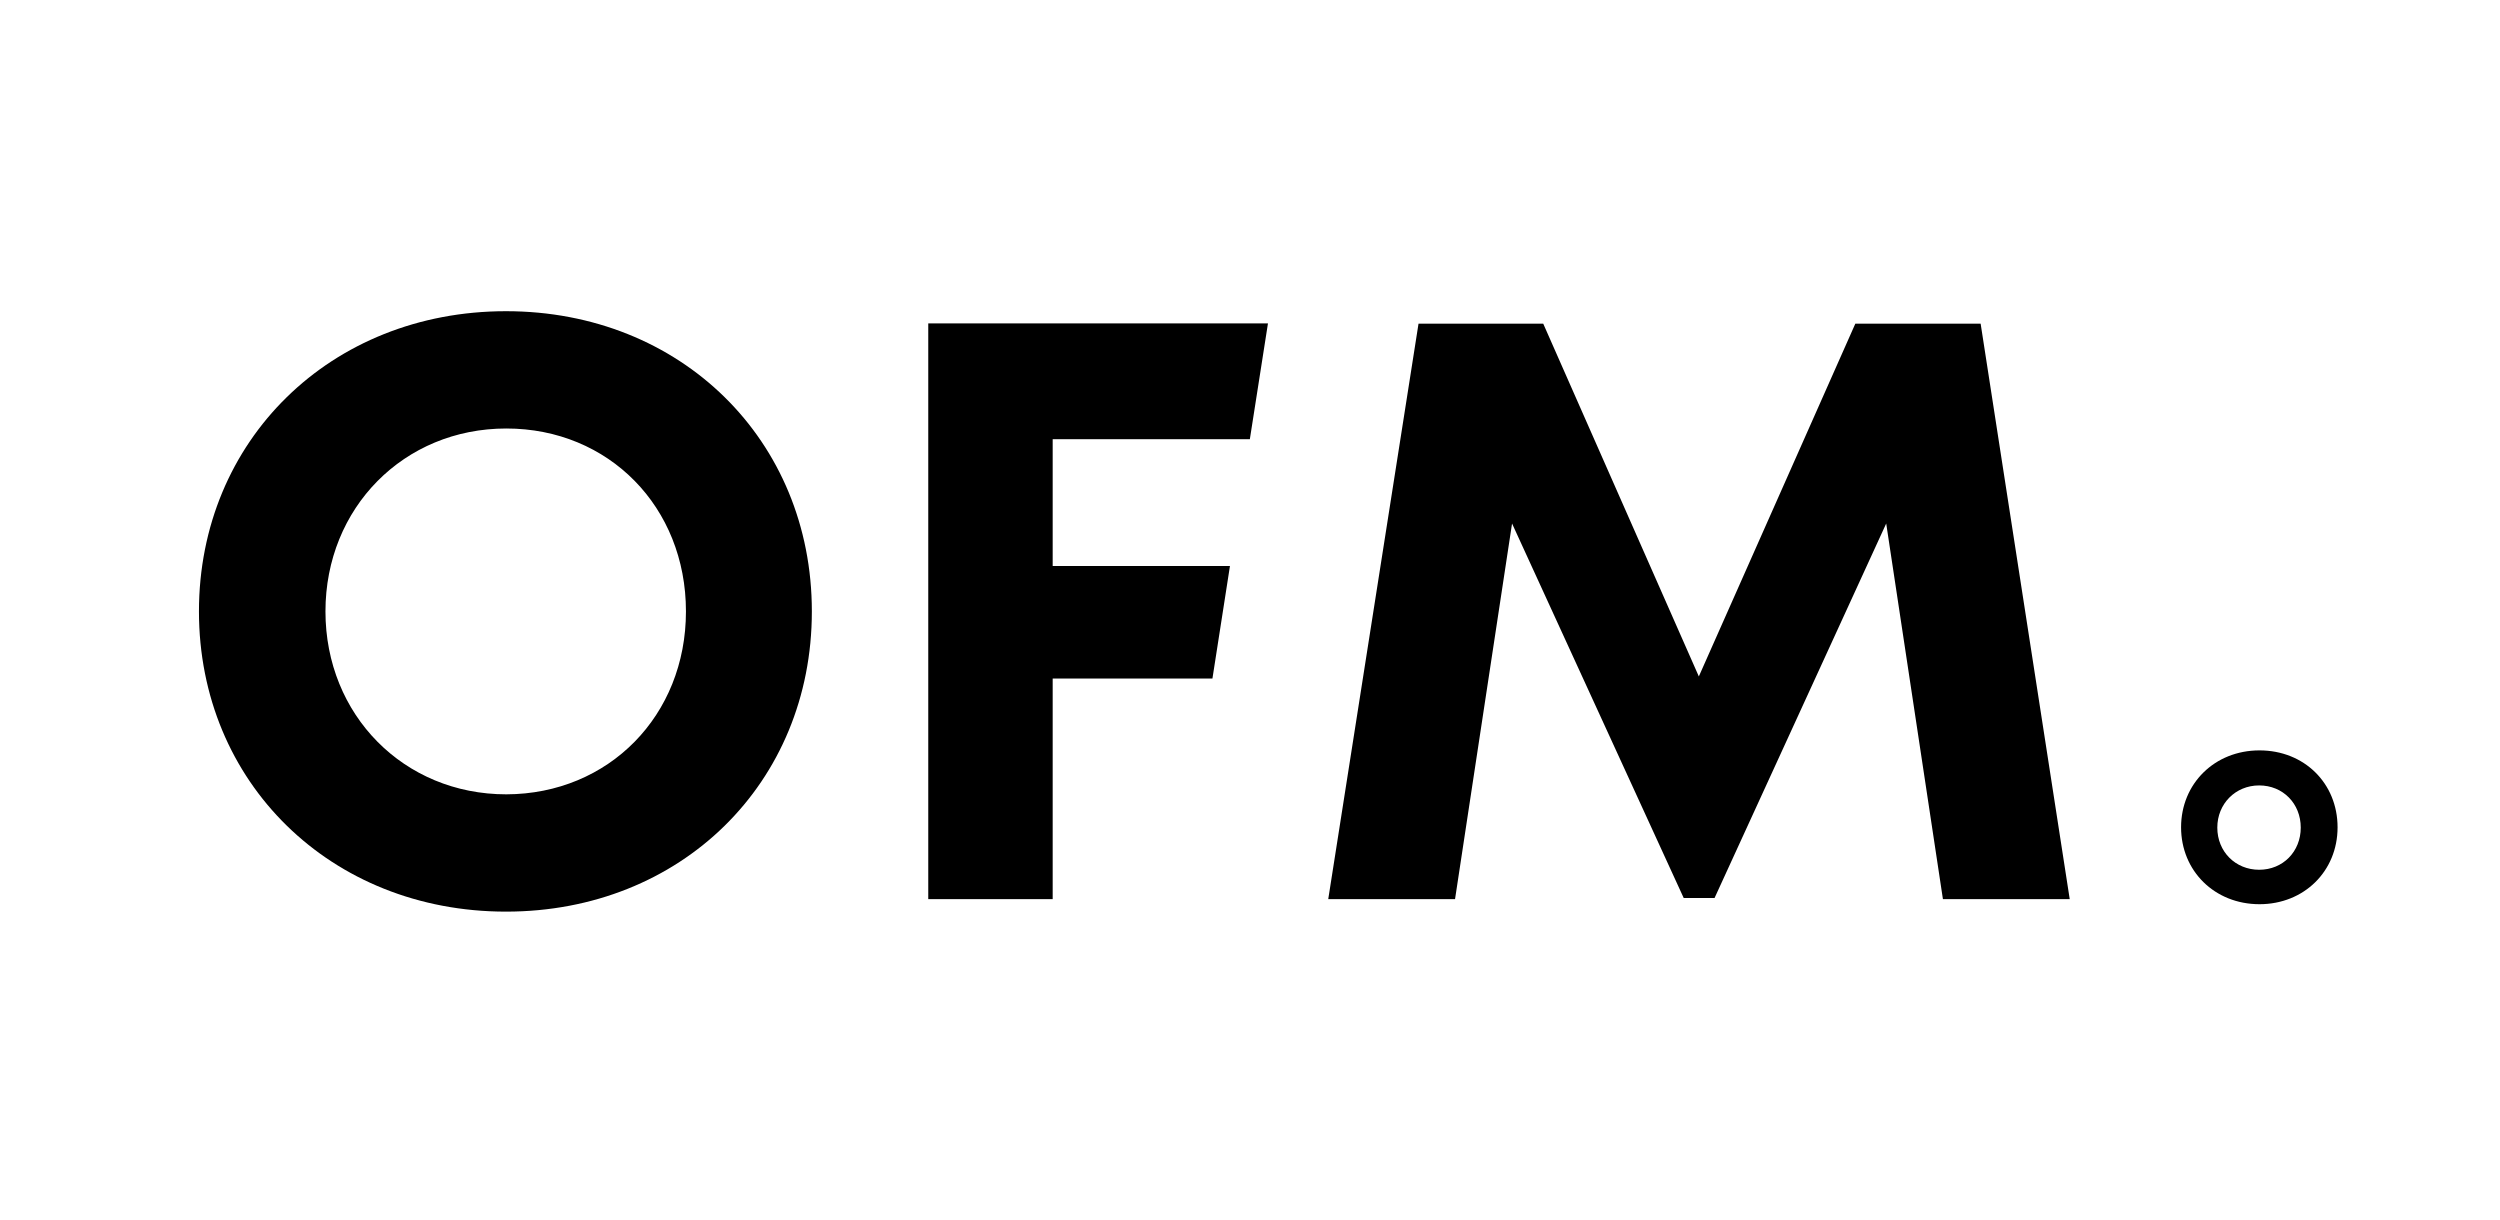 <?xml version="1.0" encoding="utf-8"?>
<!-- Generator: Adobe Illustrator 27.1.1, SVG Export Plug-In . SVG Version: 6.00 Build 0)  -->
<svg version="1.1" id="Laag_1" xmlns="http://www.w3.org/2000/svg" xmlns:xlink="http://www.w3.org/1999/xlink" x="0px" y="0px"
	 viewBox="0 0 841.9 410.9" style="enable-background:new 0 0 841.9 410.9;" xml:space="preserve">
<g>
	<g>
		<path d="M67,205.9c0-57.5,44.3-101.1,103.4-101.1c58.9,0,103,43.4,103,101.1c0,57.8-44.1,101.1-103,101.1
			C111.3,307,67,263.4,67,205.9z M231,205.9c0-35.2-26-61.6-60.5-61.6c-34.5,0-60.9,26.7-60.9,61.6s26.4,61.6,60.9,61.6
			C205,267.4,231,241,231,205.9z"/>
		<path d="M654.3,302.8l-19.1-126.5l-57.8,126.1H567l-57.8-126.1l-19.2,126.5h-42.7l30.4-193.8h42l52.4,118.8l52.7-118.8H667
			l30,193.8H654.3z"/>
		<g>
			<polygon points="354.5,190.6 354.5,147.9 420.9,147.9 427,108.9 312.6,108.9 312.6,302.8 354.5,302.8 354.5,228.5 408.3,228.5 
				414.2,190.6 			"/>
		</g>
	</g>
	<path d="M734.5,278.6c0-14.7,11.3-25.9,26.4-25.9c15.1,0,26.3,11.1,26.3,25.9c0,14.8-11.3,25.9-26.3,25.9
		C745.8,304.5,734.5,293.3,734.5,278.6z M774.8,278.7c0-8.1-6-14.2-14-14.2c-8,0-14.1,6.2-14.1,14.2c0,8.1,6.1,14.2,14.1,14.2
		C768.8,292.9,774.8,286.8,774.8,278.7z"/>
</g>
</svg>

